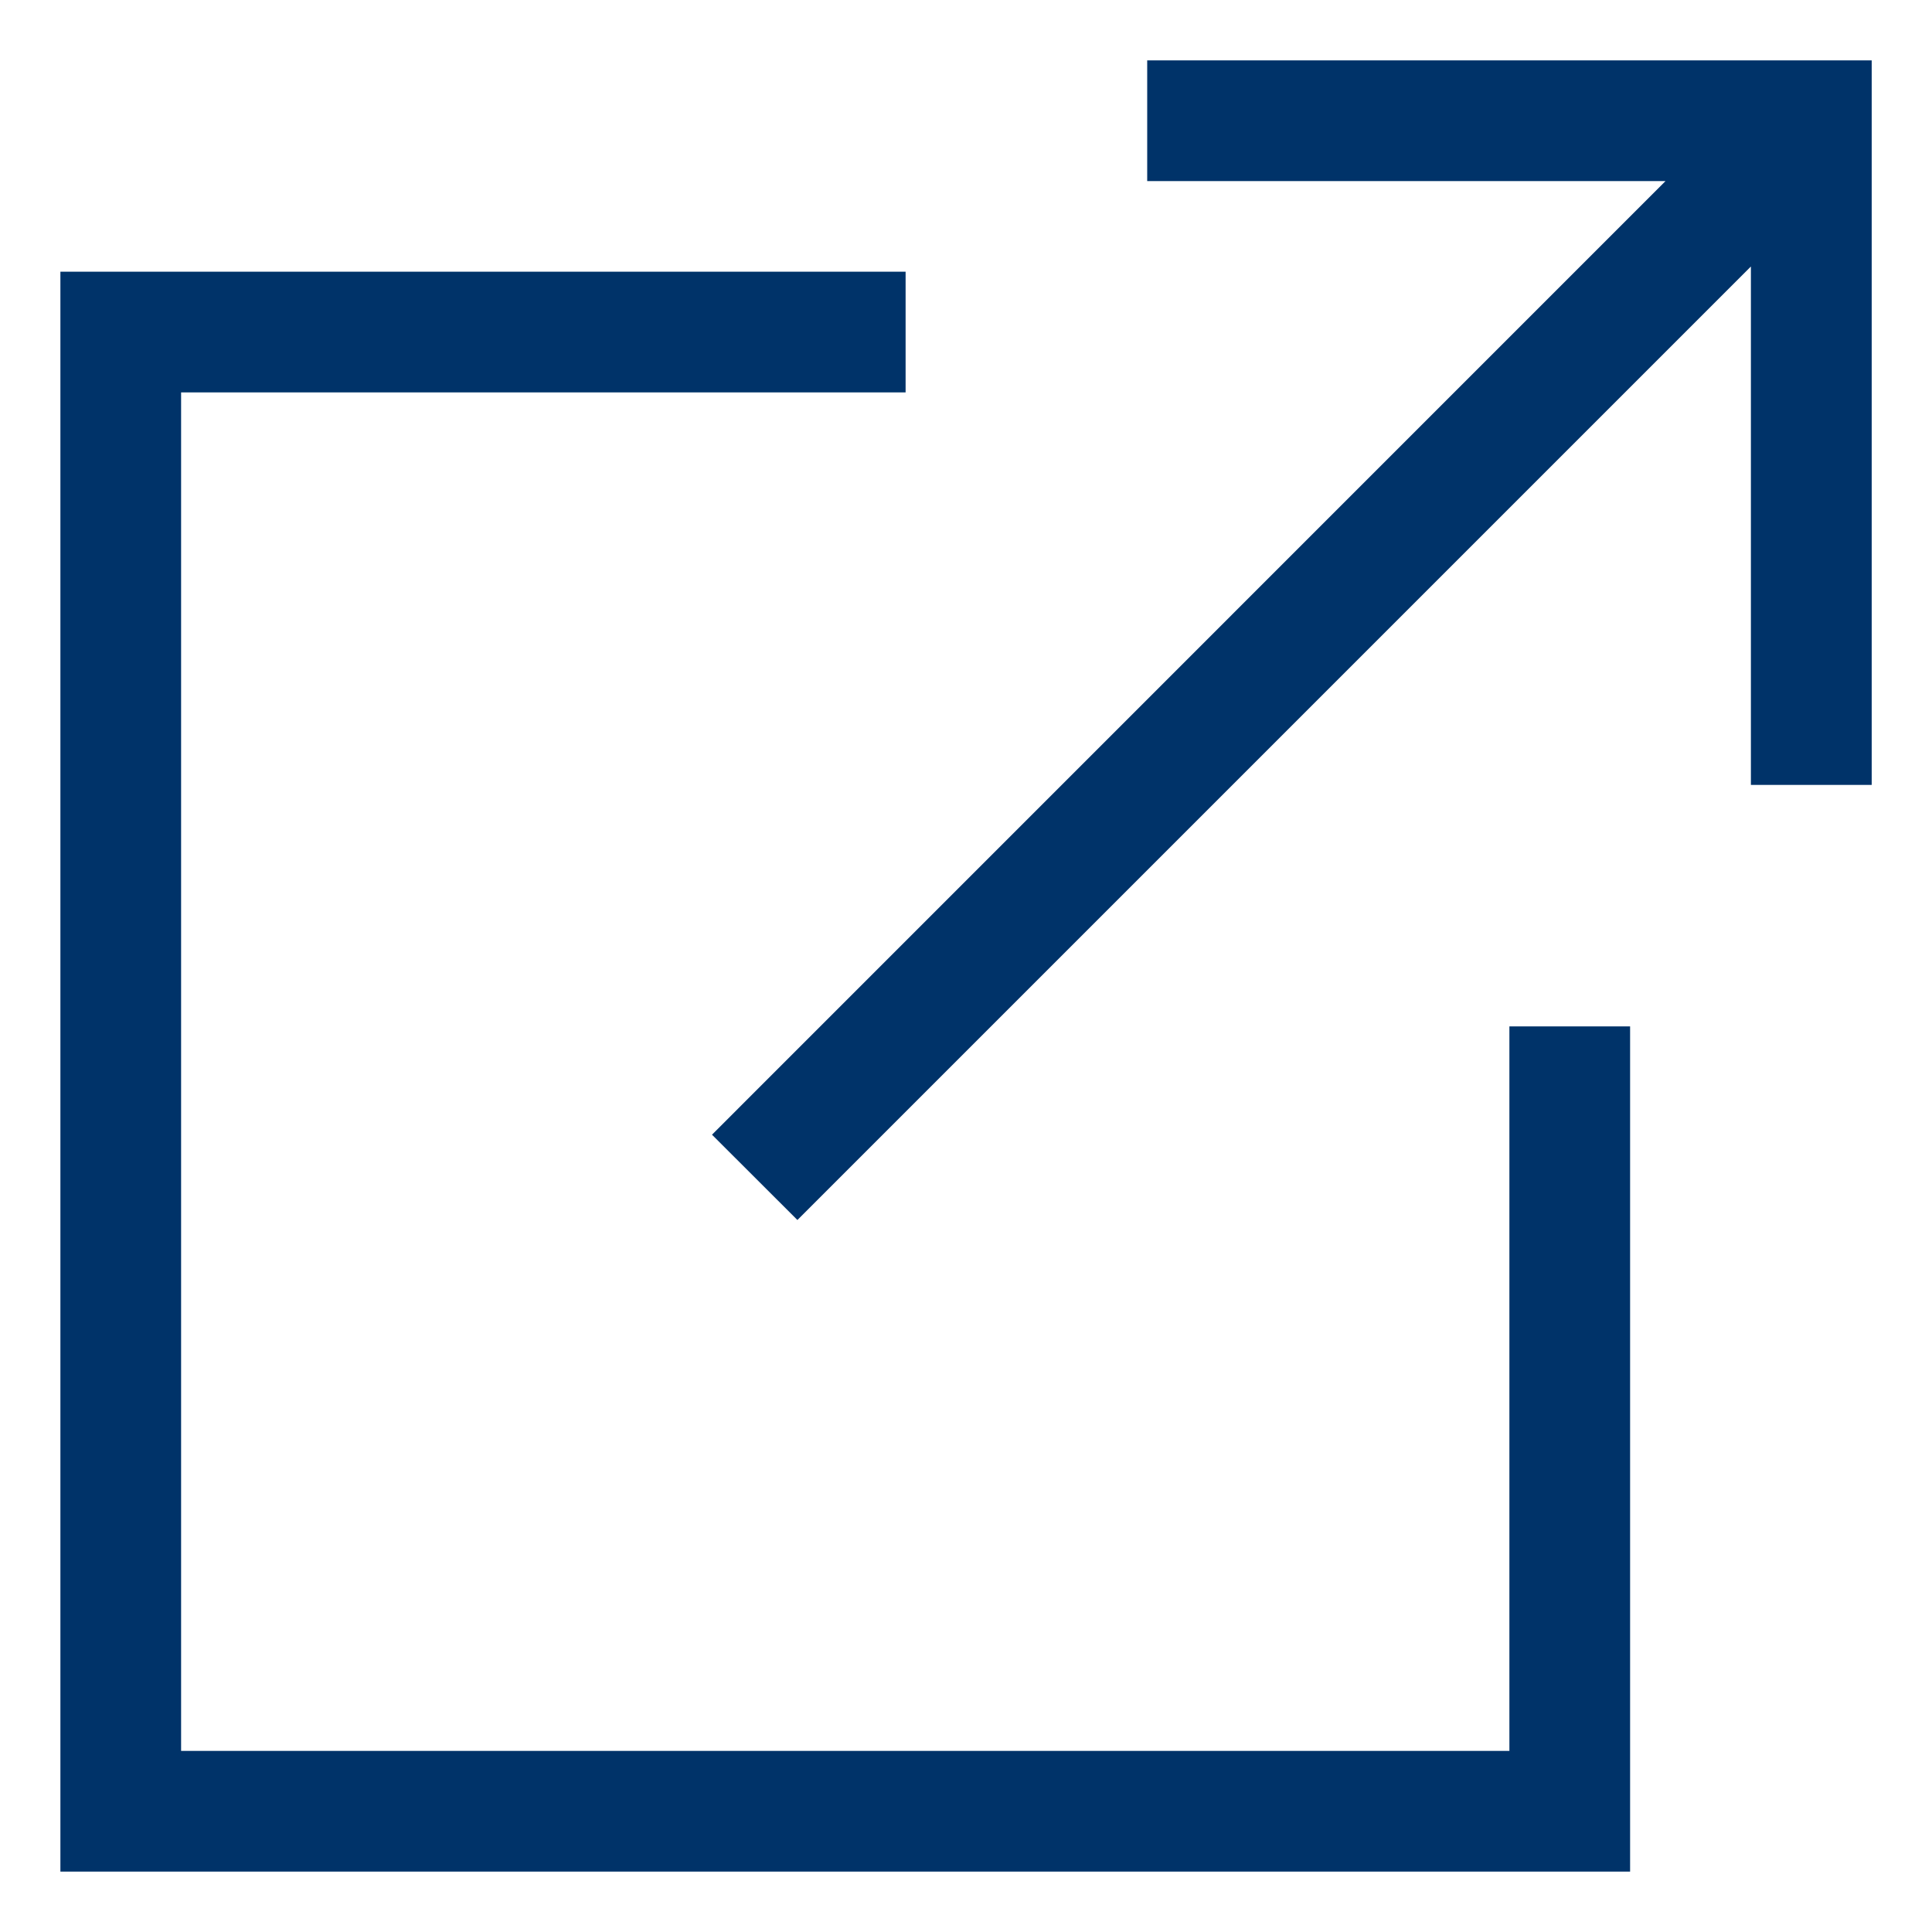 <svg width="19" height="19" viewBox="0 0 19 19" fill="none" xmlns="http://www.w3.org/2000/svg">
<path d="M14.844 17.219H1.781V3.859H8.906V2.672H0.594V18.406H16.031V10.094H14.844V17.219Z" fill="#003369"/>
<path d="M11.282 0.594V1.781H16.379L7.002 11.159L7.842 11.998L17.219 2.621V7.719H18.407V0.594H11.282Z" fill="#003369"/>
</svg>